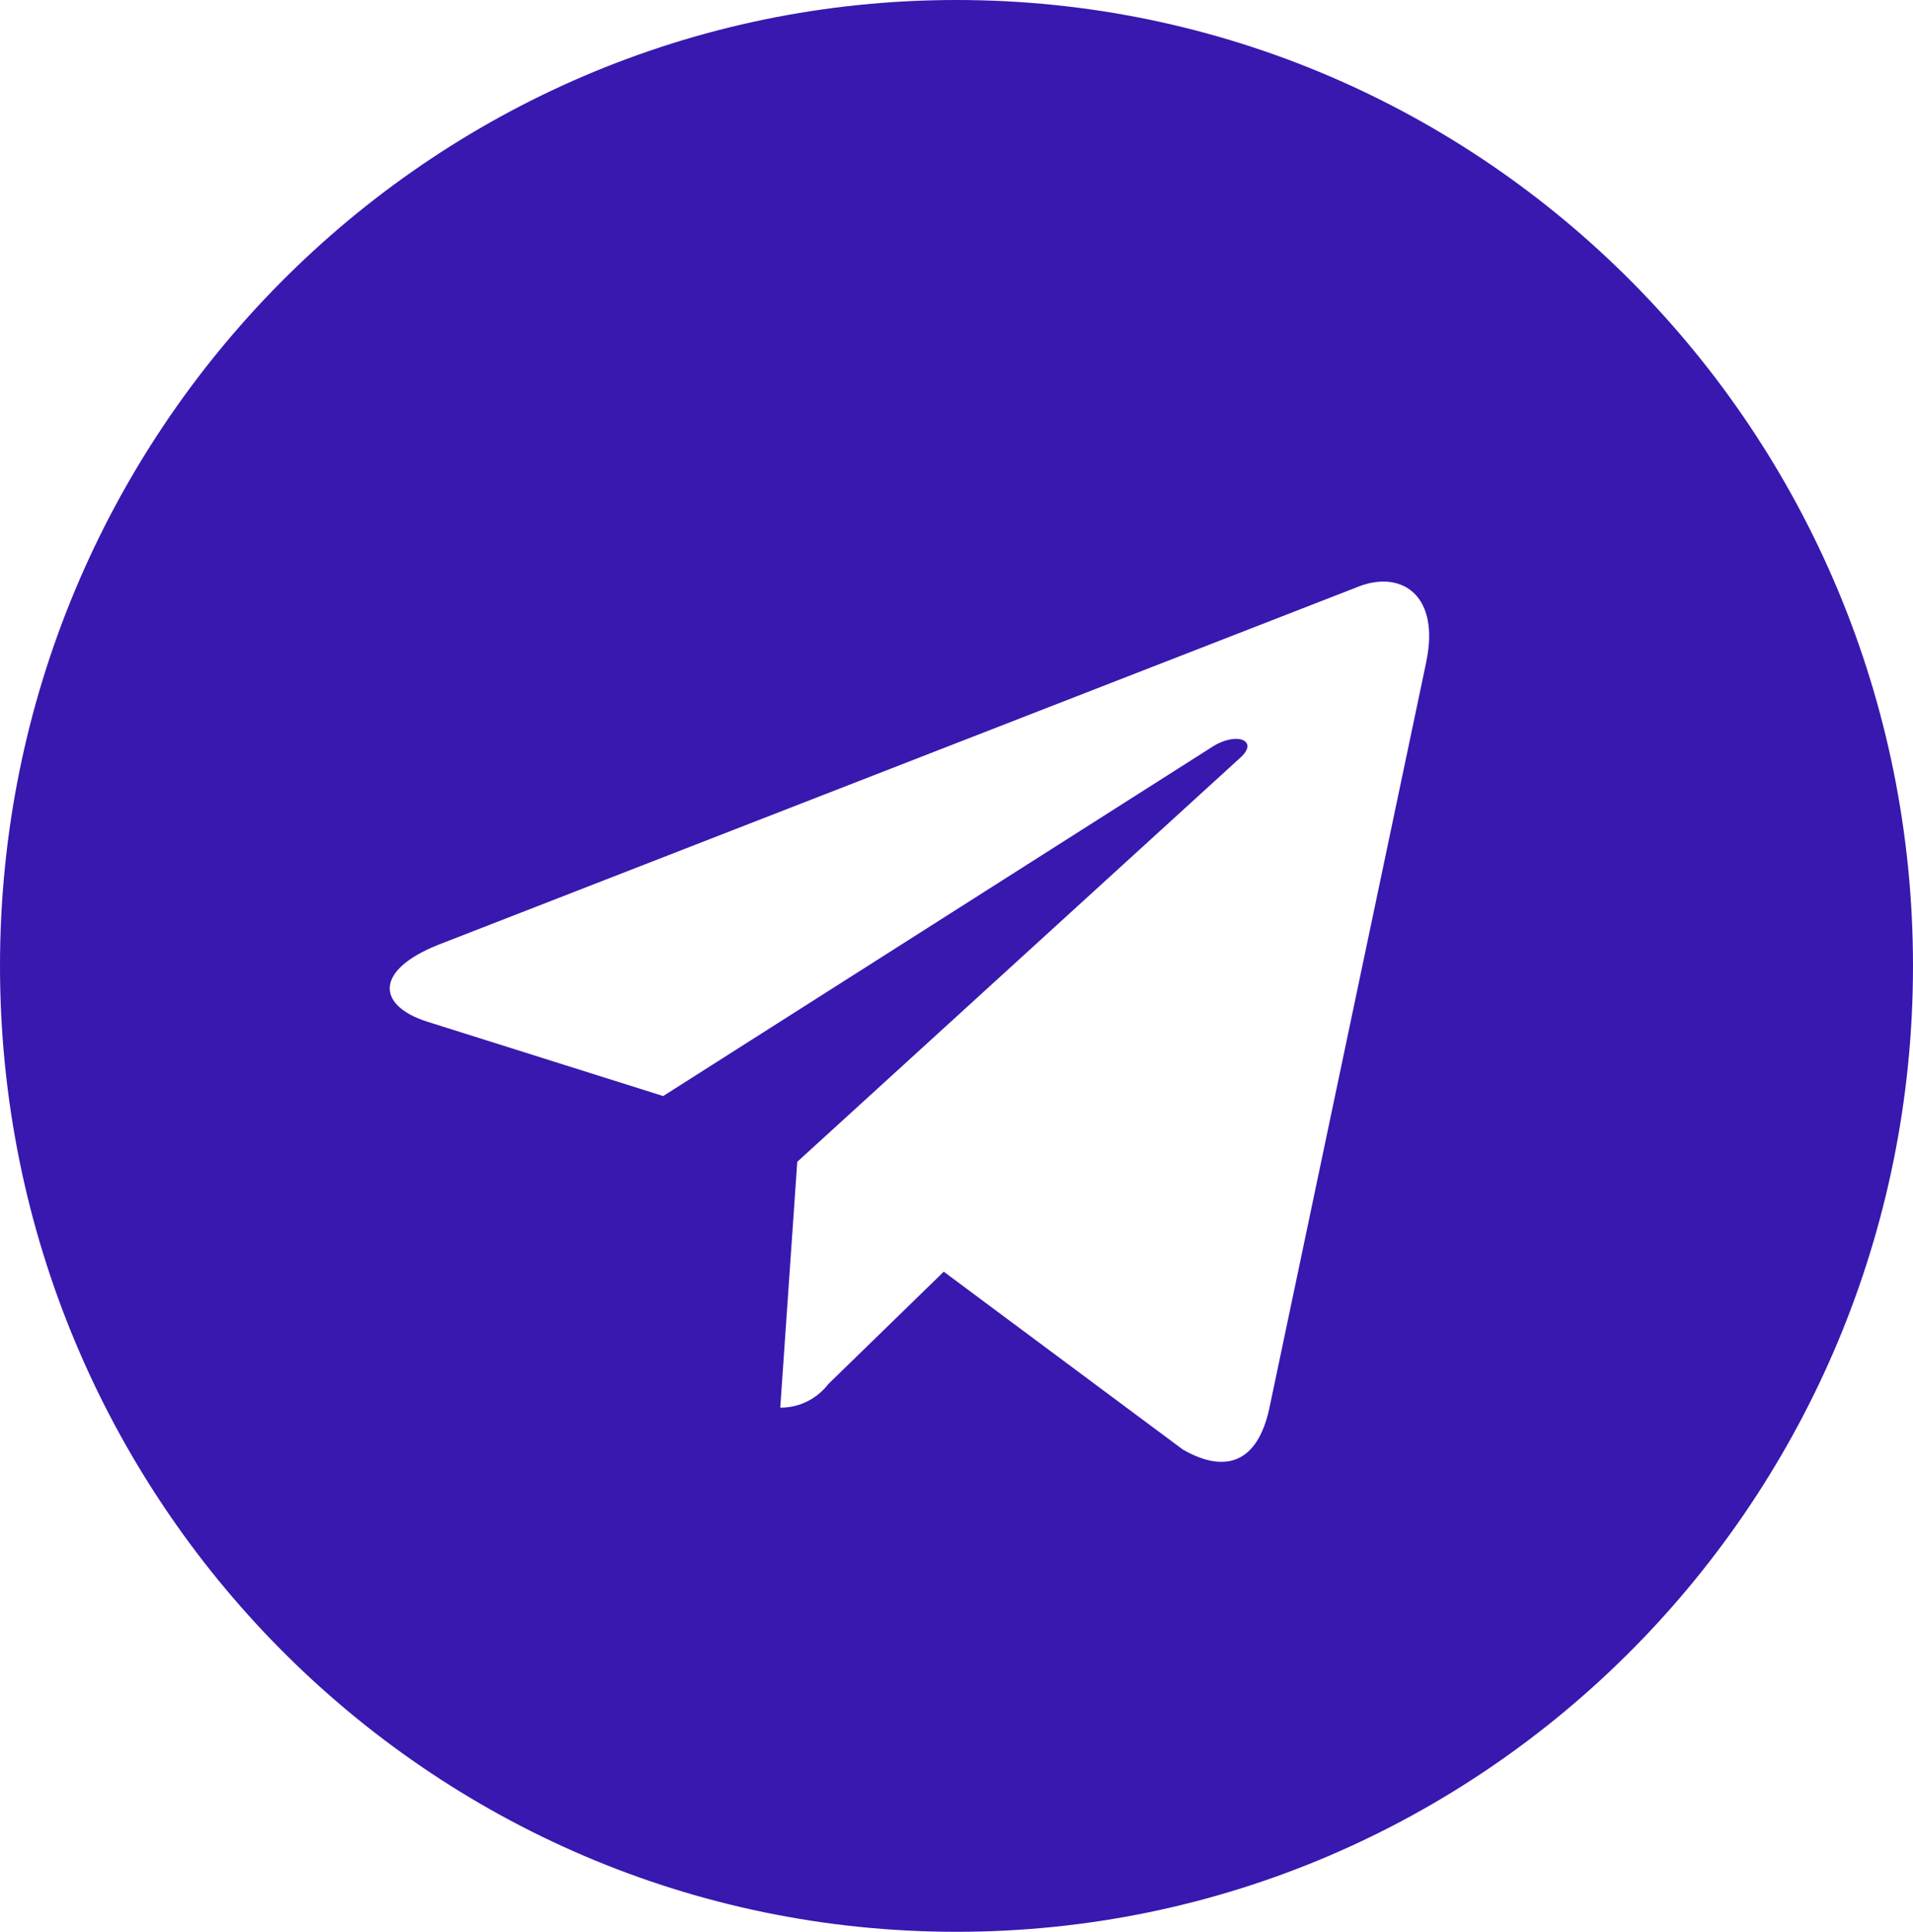 <?xml version="1.0" encoding="UTF-8"?> <svg xmlns="http://www.w3.org/2000/svg" width="101" height="102" viewBox="0 0 101 102" fill="none"><g clip-path="url(#clip0_5002_149)"><path d="M50.5 0C22.611 0 0 22.835 0 51C0 79.165 22.611 102 50.5 102C78.389 102 101 79.165 101 51C101 22.835 78.389 0 50.5 0ZM75.304 34.939L67.013 74.379C66.403 77.176 64.754 77.856 62.452 76.538L49.827 67.146L43.741 73.07C43.152 73.835 42.239 74.324 41.216 74.324C41.208 74.324 41.204 74.324 41.195 74.324L42.092 61.344L65.49 40.001C66.5 39.096 65.263 38.581 63.92 39.487L35.013 57.872L22.557 53.945C19.863 53.083 19.788 51.225 23.125 49.891L71.798 30.944C74.062 30.111 76.032 31.488 75.3 34.944L75.304 34.939Z" fill="#3818AF"></path></g><defs><clipPath id="clip0_5002_149"><rect width="101" height="102" fill="white"></rect></clipPath></defs></svg> 